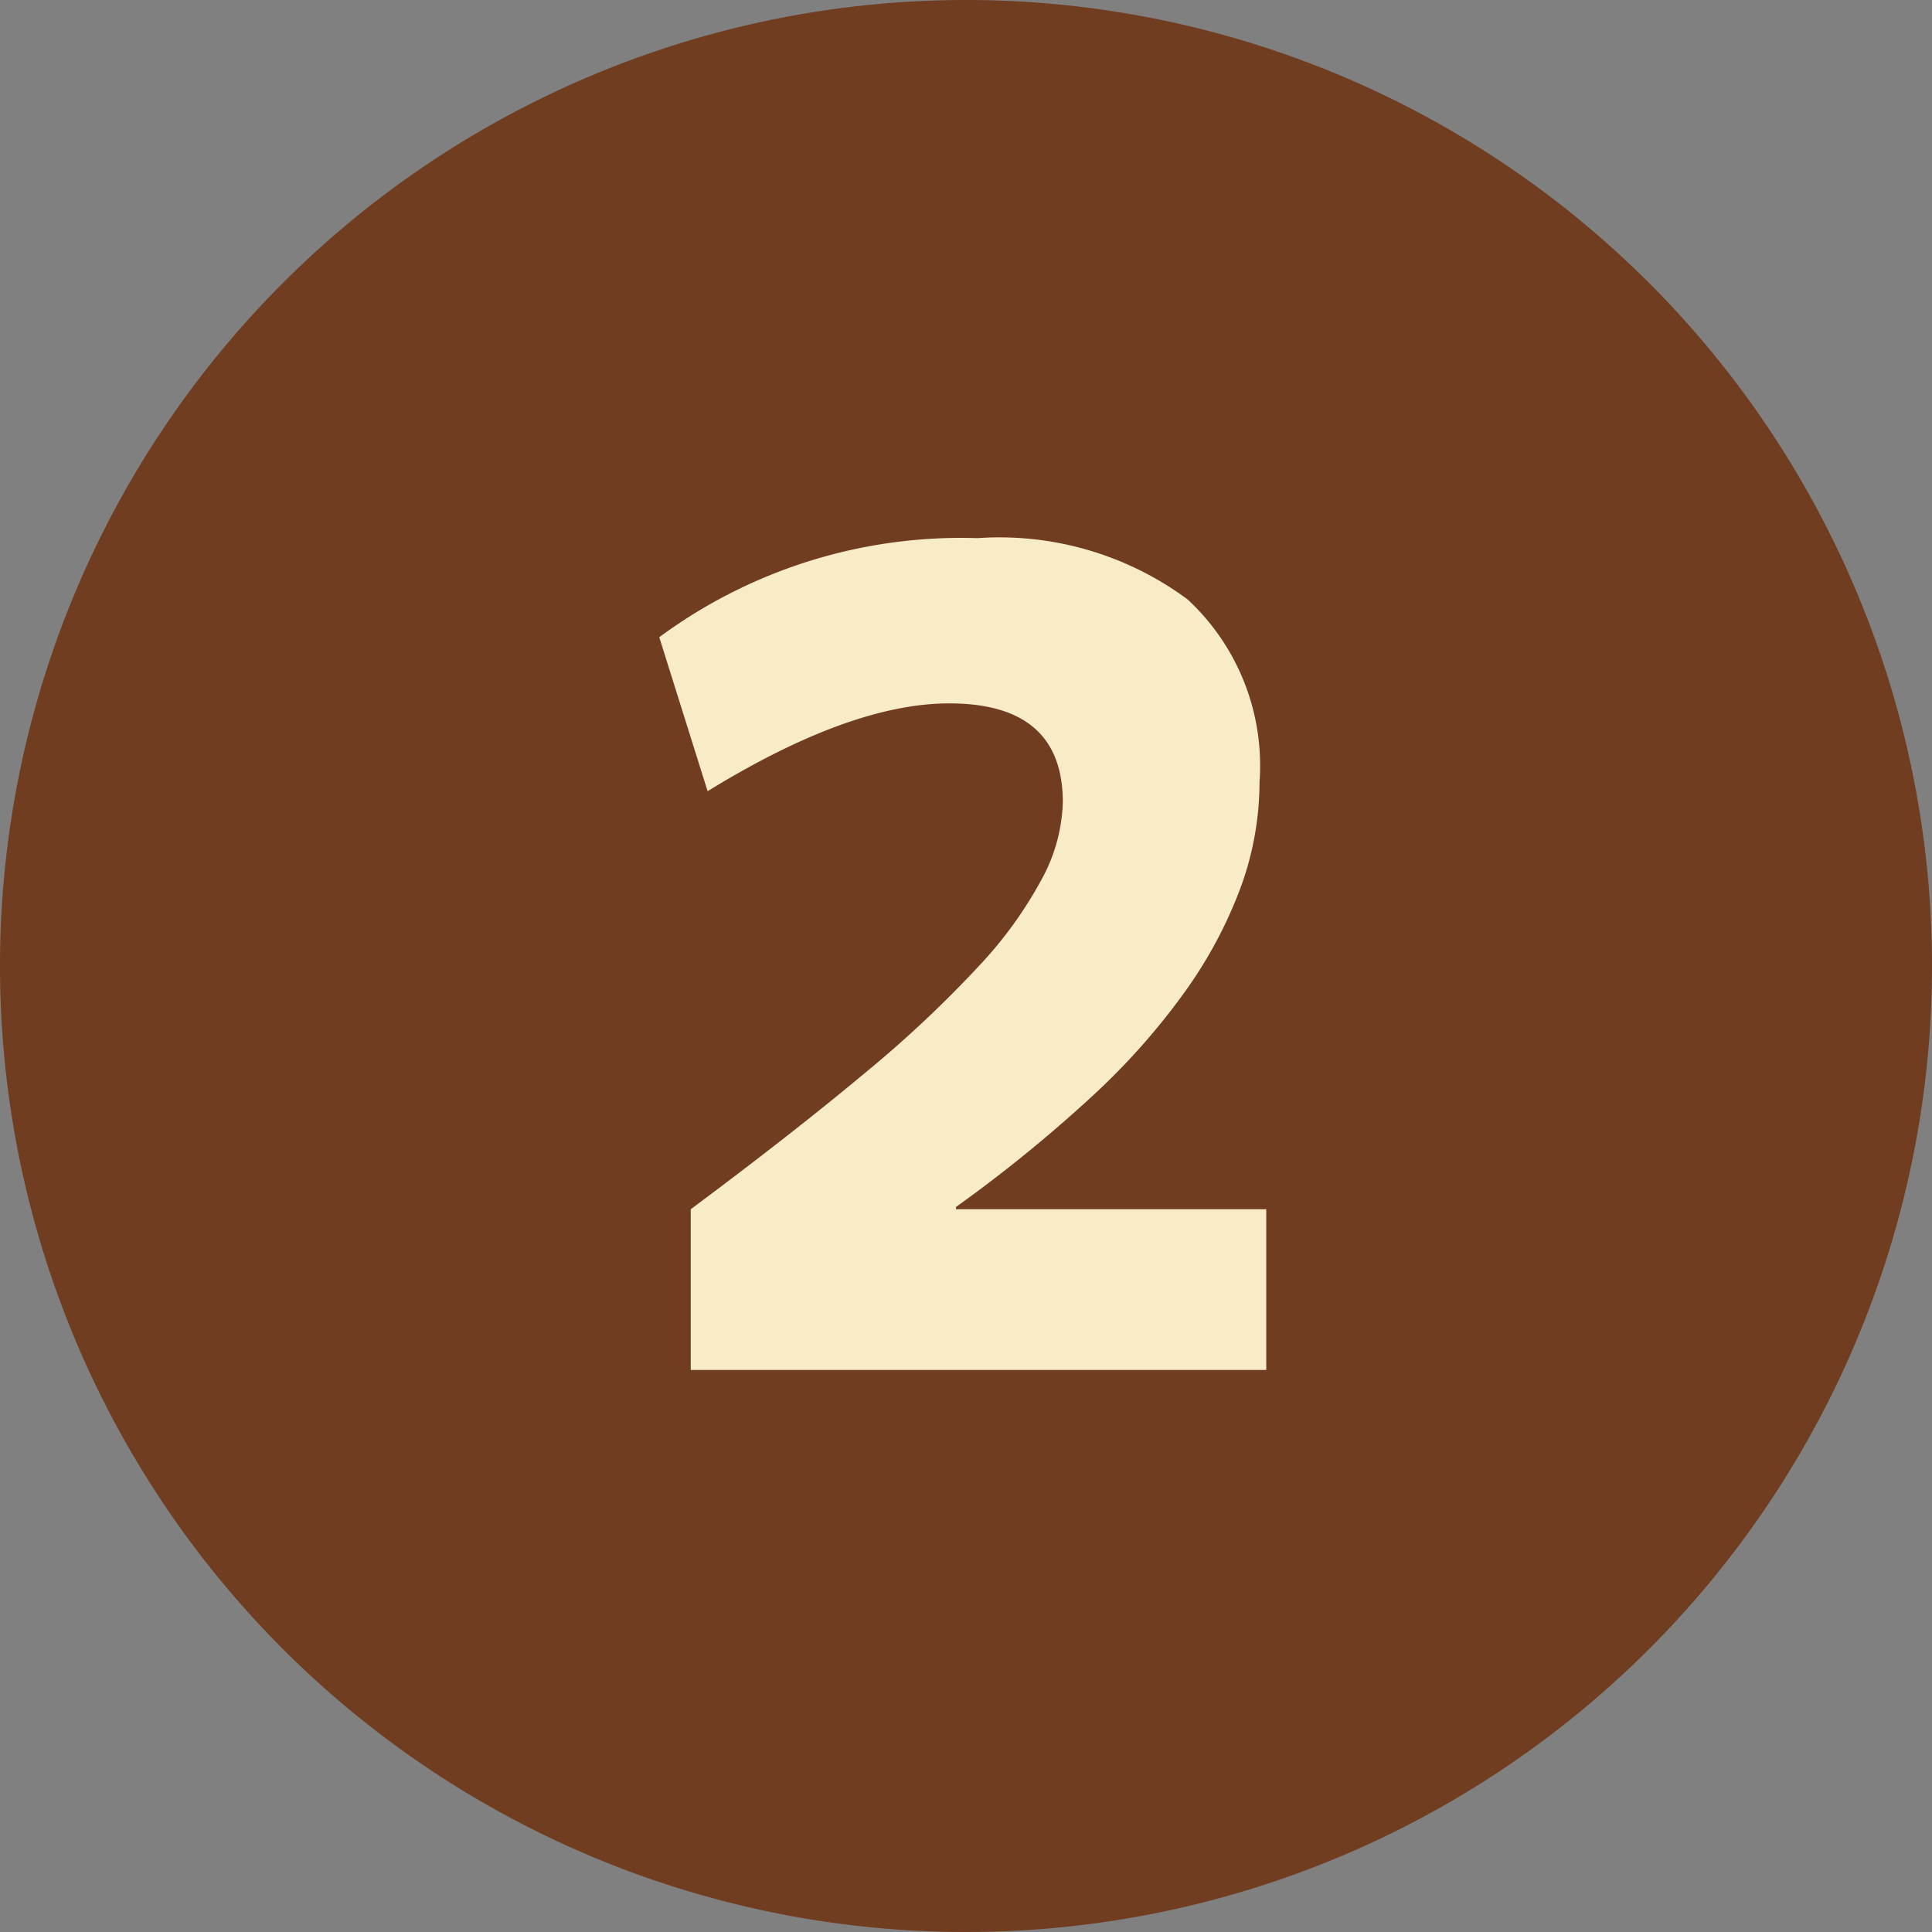<svg xmlns="http://www.w3.org/2000/svg" width="55" height="55" viewBox="0 0 55 55"><rect x="0" y="0" width="55" height="55" fill="#808080" stroke="none"/><g transform="translate(1446 -2492)"><path d="M27.5,0A27.5,27.5,0,1,1,0,27.5,27.5,27.5,0,0,1,27.5,0Z" transform="translate(-1446 2492)" fill="#703d20"></path><path d="M-8.336-4.576q2.88-2.144,4.912-3.84a33.175,33.175,0,0,0,3.28-3.072A11.692,11.692,0,0,0,1.68-14.016a4.83,4.83,0,0,0,.576-2.144q0-2.816-3.232-2.816-2.816,0-6.88,2.5l-1.376-4.384A14.462,14.462,0,0,1-.176-23.68a9,9,0,0,1,5.984,1.744,6.451,6.451,0,0,1,2.048,5.2,8.757,8.757,0,0,1-.528,2.976,12.634,12.634,0,0,1-1.584,2.976A19.5,19.5,0,0,1,3.056-7.76,40.582,40.582,0,0,1-.784-4.64v.064H8.048V0H-8.336Z" transform="translate(-1418 2531)" fill="#f8ebc8"></path></g></svg>